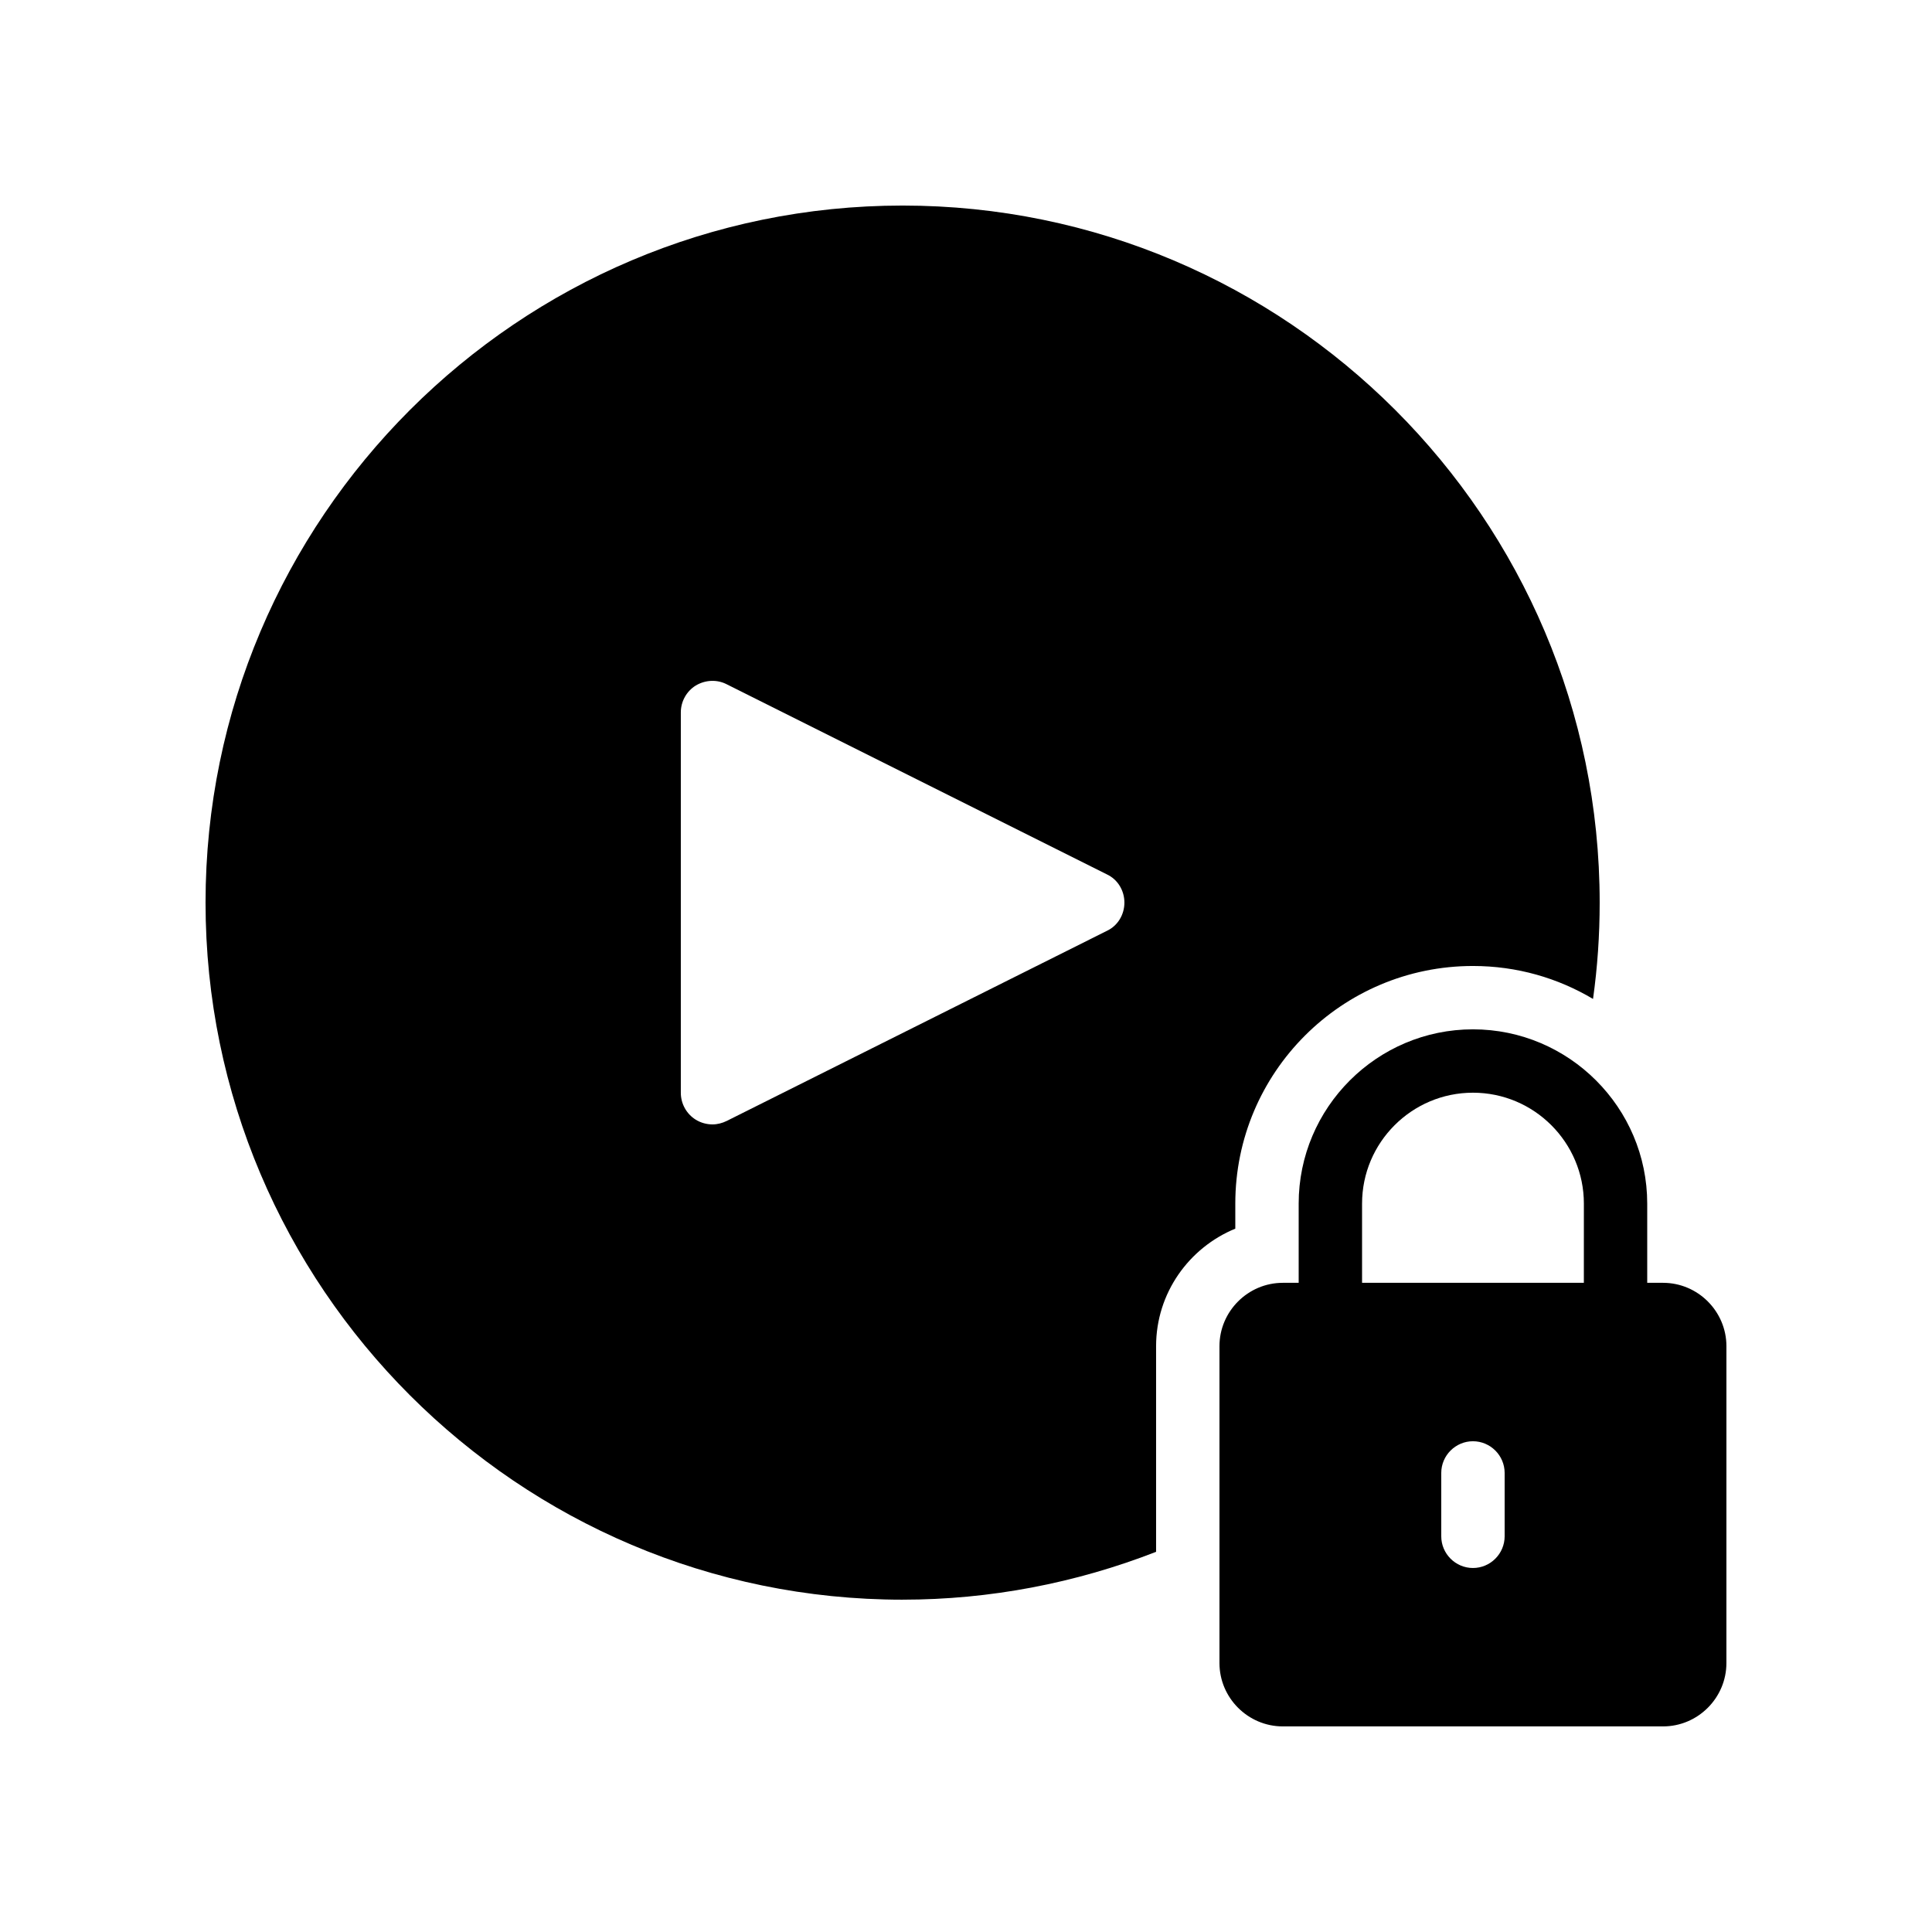 <?xml version="1.0" encoding="UTF-8"?>
<!-- Uploaded to: SVG Repo, www.svgrepo.com, Generator: SVG Repo Mixer Tools -->
<svg fill="#000000" width="800px" height="800px" version="1.1" viewBox="144 144 512 512" xmlns="http://www.w3.org/2000/svg">
 <g>
  <path d="m383.2 567.93c23.09 0 45.848-4.367 67.176-12.68v-54.492c0-14.105 8.734-26.113 20.992-31.152v-6.633c0-34.762 28.215-62.977 62.977-62.977 11.672 0 22.504 3.191 31.824 8.734 1.176-8.398 1.762-16.879 1.762-25.527 0-101.85-82.875-184.73-184.73-184.73-101.85 0-184.73 82.875-184.73 184.73 0 101.86 82.875 184.73 184.73 184.73zm-58.777-235.11c0-2.938 1.512-5.625 3.945-7.137 2.519-1.512 5.625-1.68 8.23-0.336l100.76 50.383c2.856 1.34 4.621 4.281 4.621 7.469 0 3.191-1.762 6.129-4.617 7.473l-100.76 50.383c-1.18 0.59-2.523 0.926-3.781 0.926-1.512 0-3.106-0.418-4.449-1.258-2.438-1.516-3.949-4.203-3.949-7.141z"/>
  <path d="m584.73 483.96h-4.199v-20.992c0-25.441-20.738-46.184-46.184-46.184-25.441 0-46.184 20.738-46.184 46.184v20.992h-4.199c-9.238 0-16.793 7.559-16.793 16.793v83.969c0 9.238 7.559 16.793 16.793 16.793h100.76c9.238 0 16.793-7.559 16.793-16.793l0.004-83.965c0-9.238-7.559-16.797-16.793-16.797zm-41.984 67.176c0 4.617-3.777 8.398-8.398 8.398-4.617 0-8.398-3.777-8.398-8.398v-16.793c0-4.617 3.777-8.398 8.398-8.398 4.617 0 8.398 3.777 8.398 8.398zm20.992-67.176h-58.777v-20.992c0-16.207 13.184-29.391 29.391-29.391 16.207 0 29.391 13.184 29.391 29.391z"/>
 </g>
</svg>